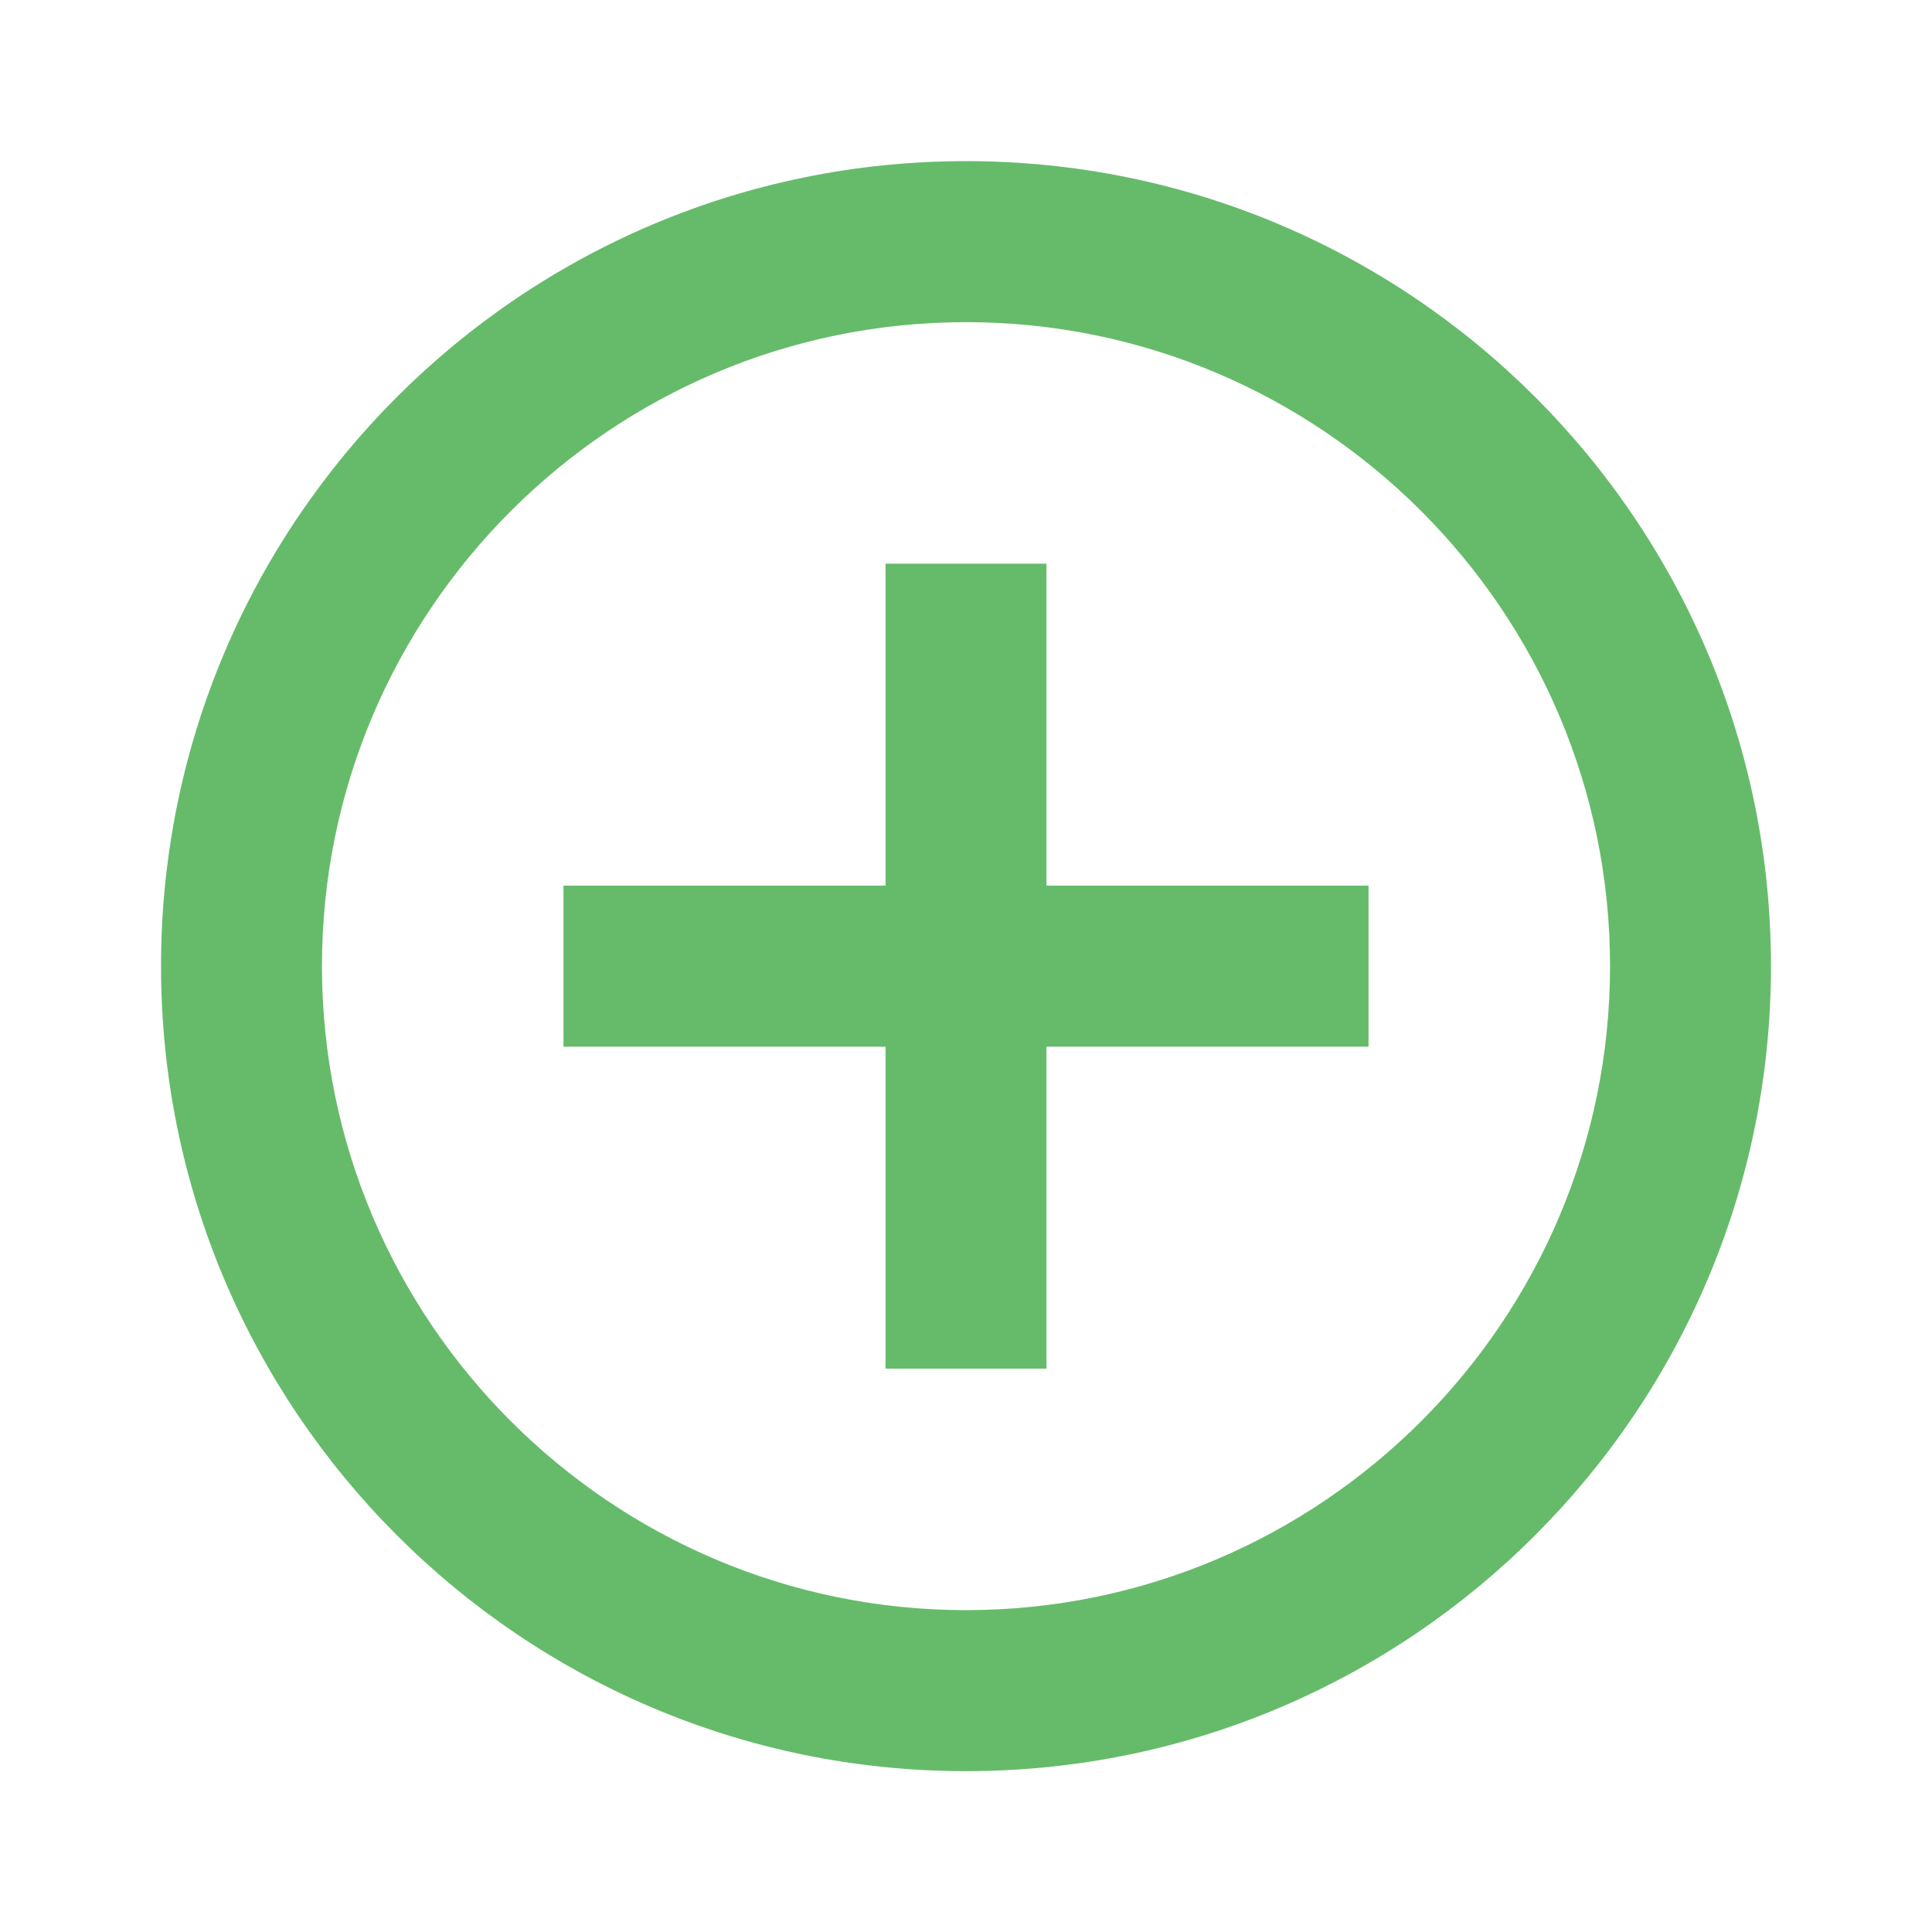 <svg width="20" height="20" viewBox="0 0 20 20" fill="none" xmlns="http://www.w3.org/2000/svg">
<path d="M10.833 5.835H9.167V9.168H5.833V10.835H9.167V14.168H10.833V10.835H14.167V9.168H10.833V5.835ZM10 1.668C5.4 1.668 1.667 5.401 1.667 10.001C1.667 14.601 5.4 18.335 10 18.335C14.6 18.335 18.333 14.601 18.333 10.001C18.333 5.401 14.6 1.668 10 1.668ZM10 16.668C6.325 16.668 3.333 13.676 3.333 10.001C3.333 6.326 6.325 3.335 10 3.335C13.675 3.335 16.667 6.326 16.667 10.001C16.667 13.676 13.675 16.668 10 16.668Z" fill="#66BB6A"/>
</svg>
